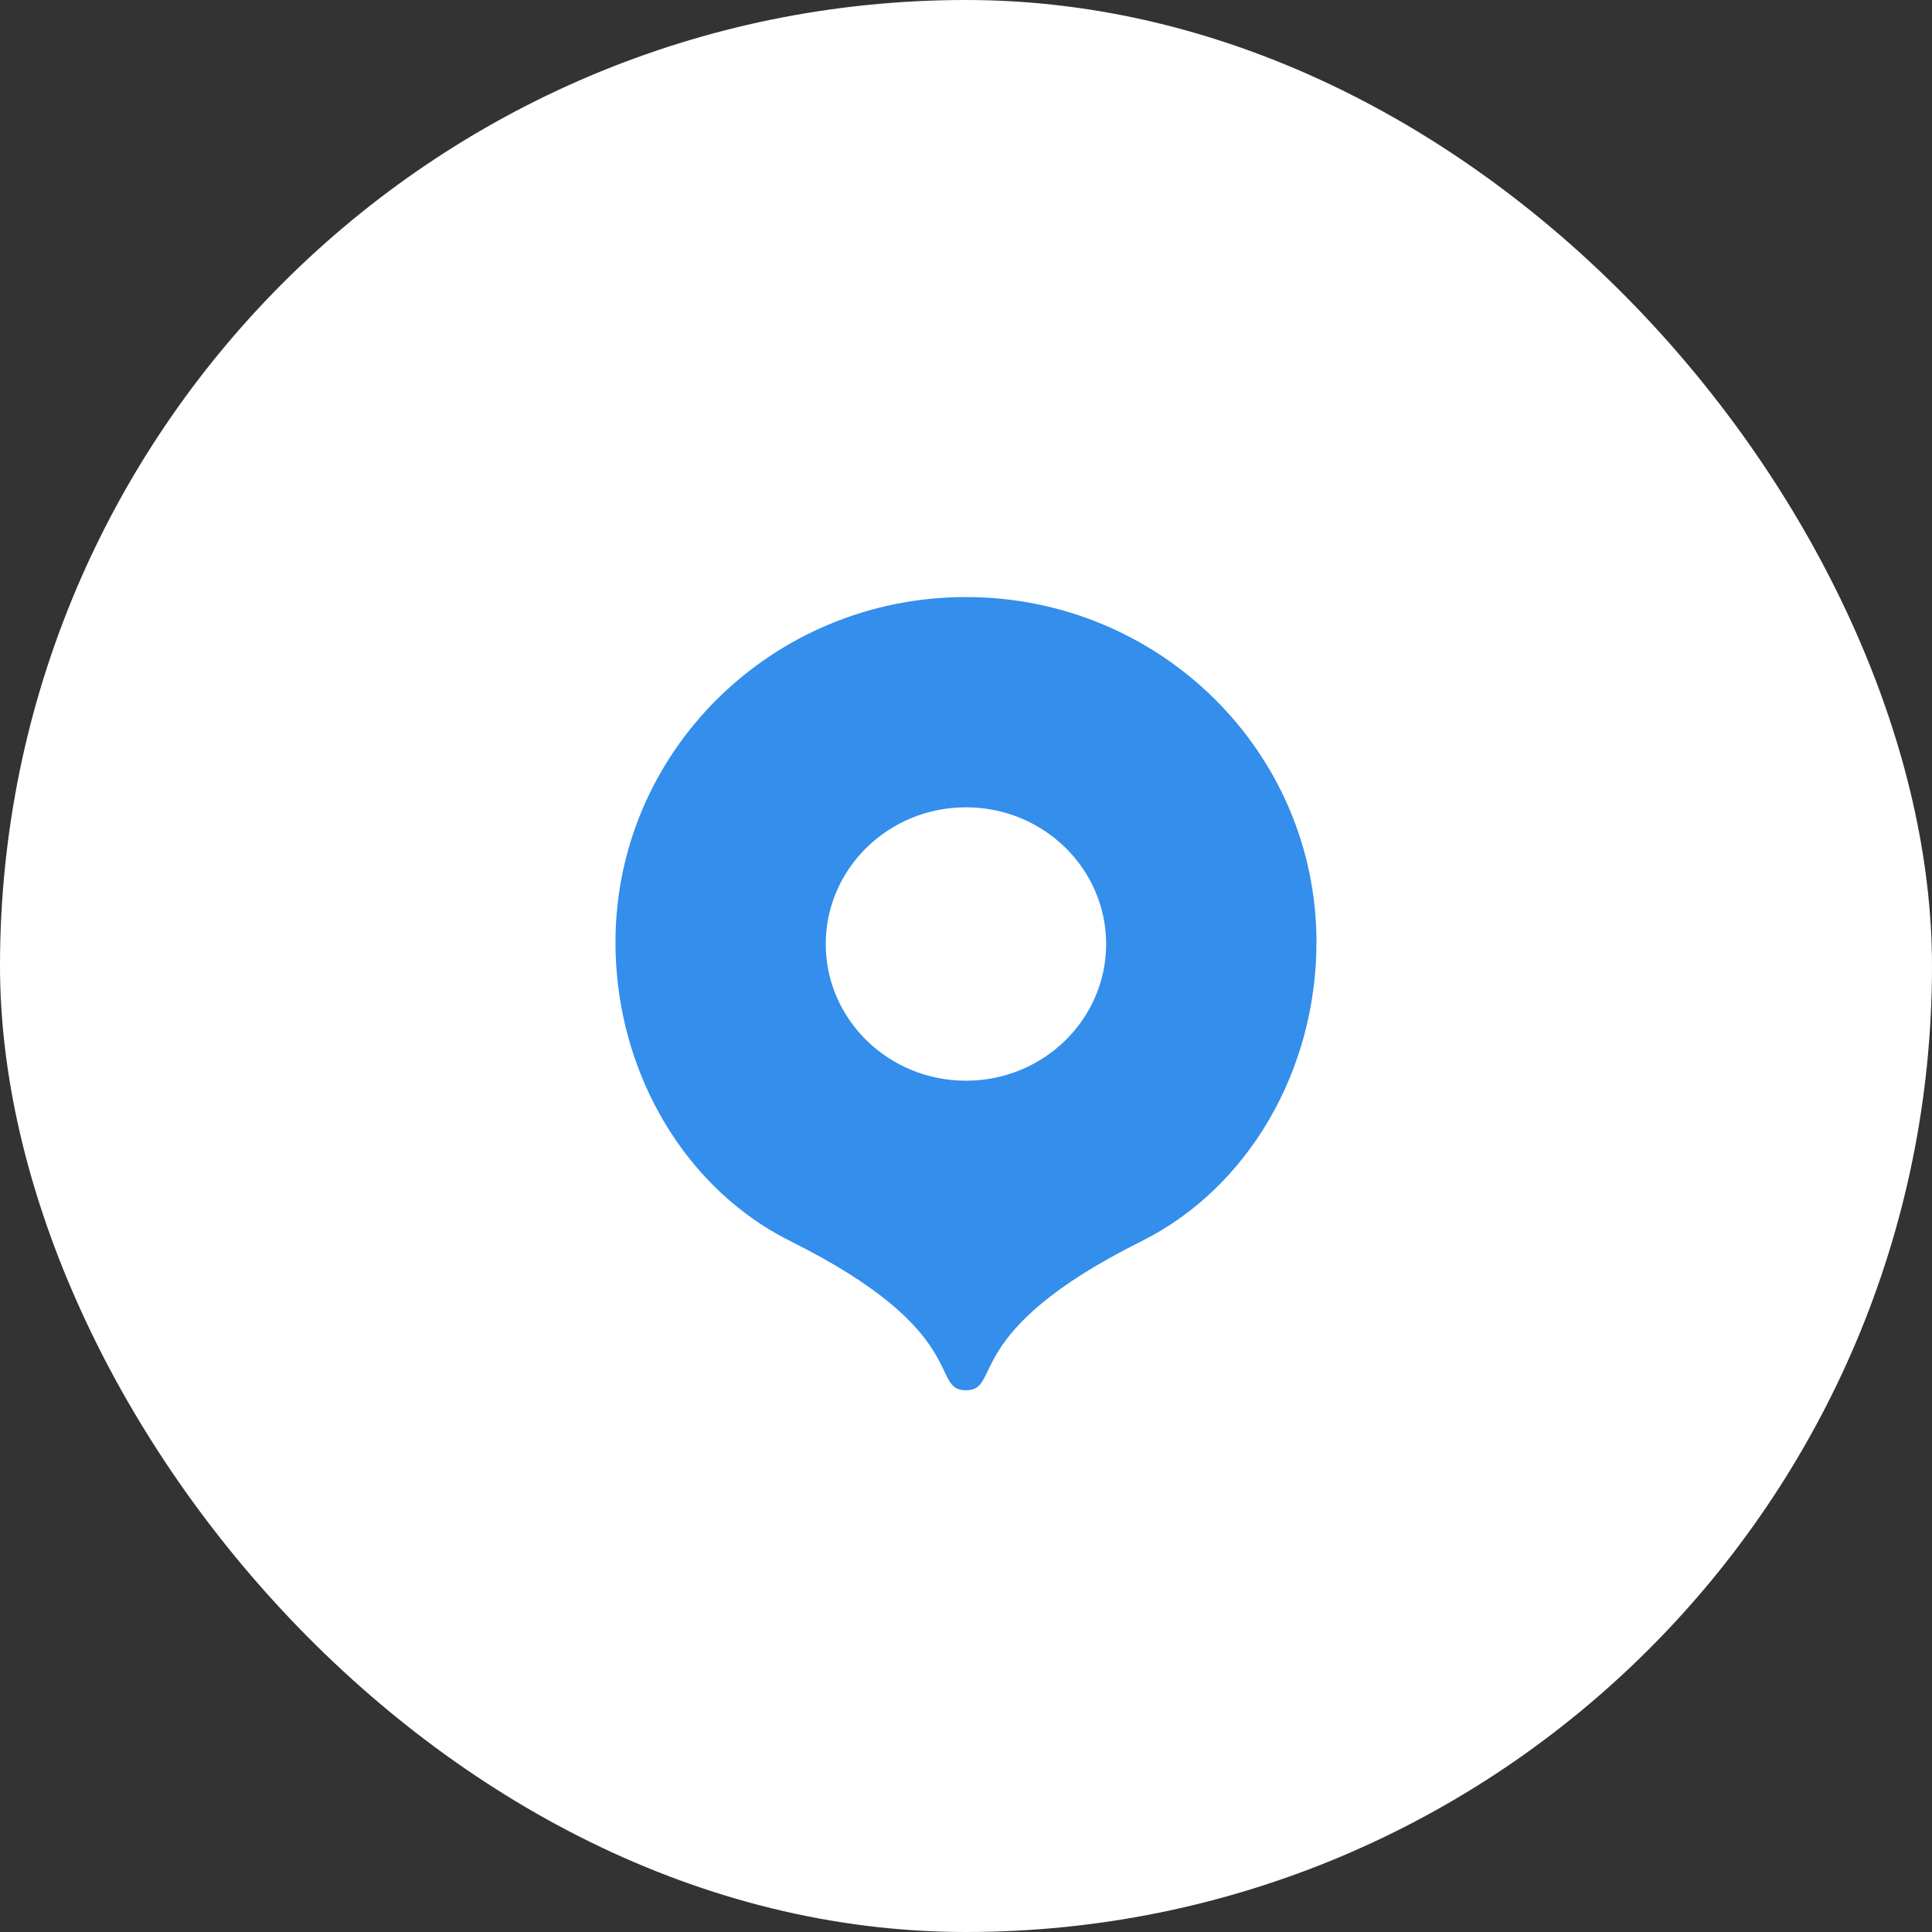 <?xml version="1.0" encoding="UTF-8"?> <svg xmlns="http://www.w3.org/2000/svg" width="30" height="30" viewBox="0 0 30 30" fill="none"><rect x="0" y="0" width="30" height="30" fill="#333333" stroke="none"/><rect width="30" height="30" rx="15" fill="white"></rect><g clip-path="url(#clip0_386_32)"><path d="M14.999 21.588C14.426 21.588 15.104 20.684 12.28 19.276C12.125 19.199 11.975 19.113 11.83 19.019C10.425 18.104 9.557 16.432 9.557 14.632C9.557 11.671 11.993 9.271 14.999 9.271C18.005 9.271 20.442 11.671 20.442 14.631C20.442 16.615 19.386 18.445 17.724 19.274C14.896 20.683 15.572 21.588 14.999 21.588ZM14.999 16.781C16.209 16.781 17.176 15.823 17.176 14.659C17.176 13.494 16.209 12.536 14.999 12.536C13.79 12.536 12.822 13.494 12.822 14.659C12.822 15.823 13.79 16.781 14.999 16.781Z" fill="#338EEC"></path></g><defs><clipPath id="clip0_386_32"><rect width="13.75" height="13.75" fill="white" transform="translate(8.125 8.125)"></rect></clipPath></defs></svg> 
